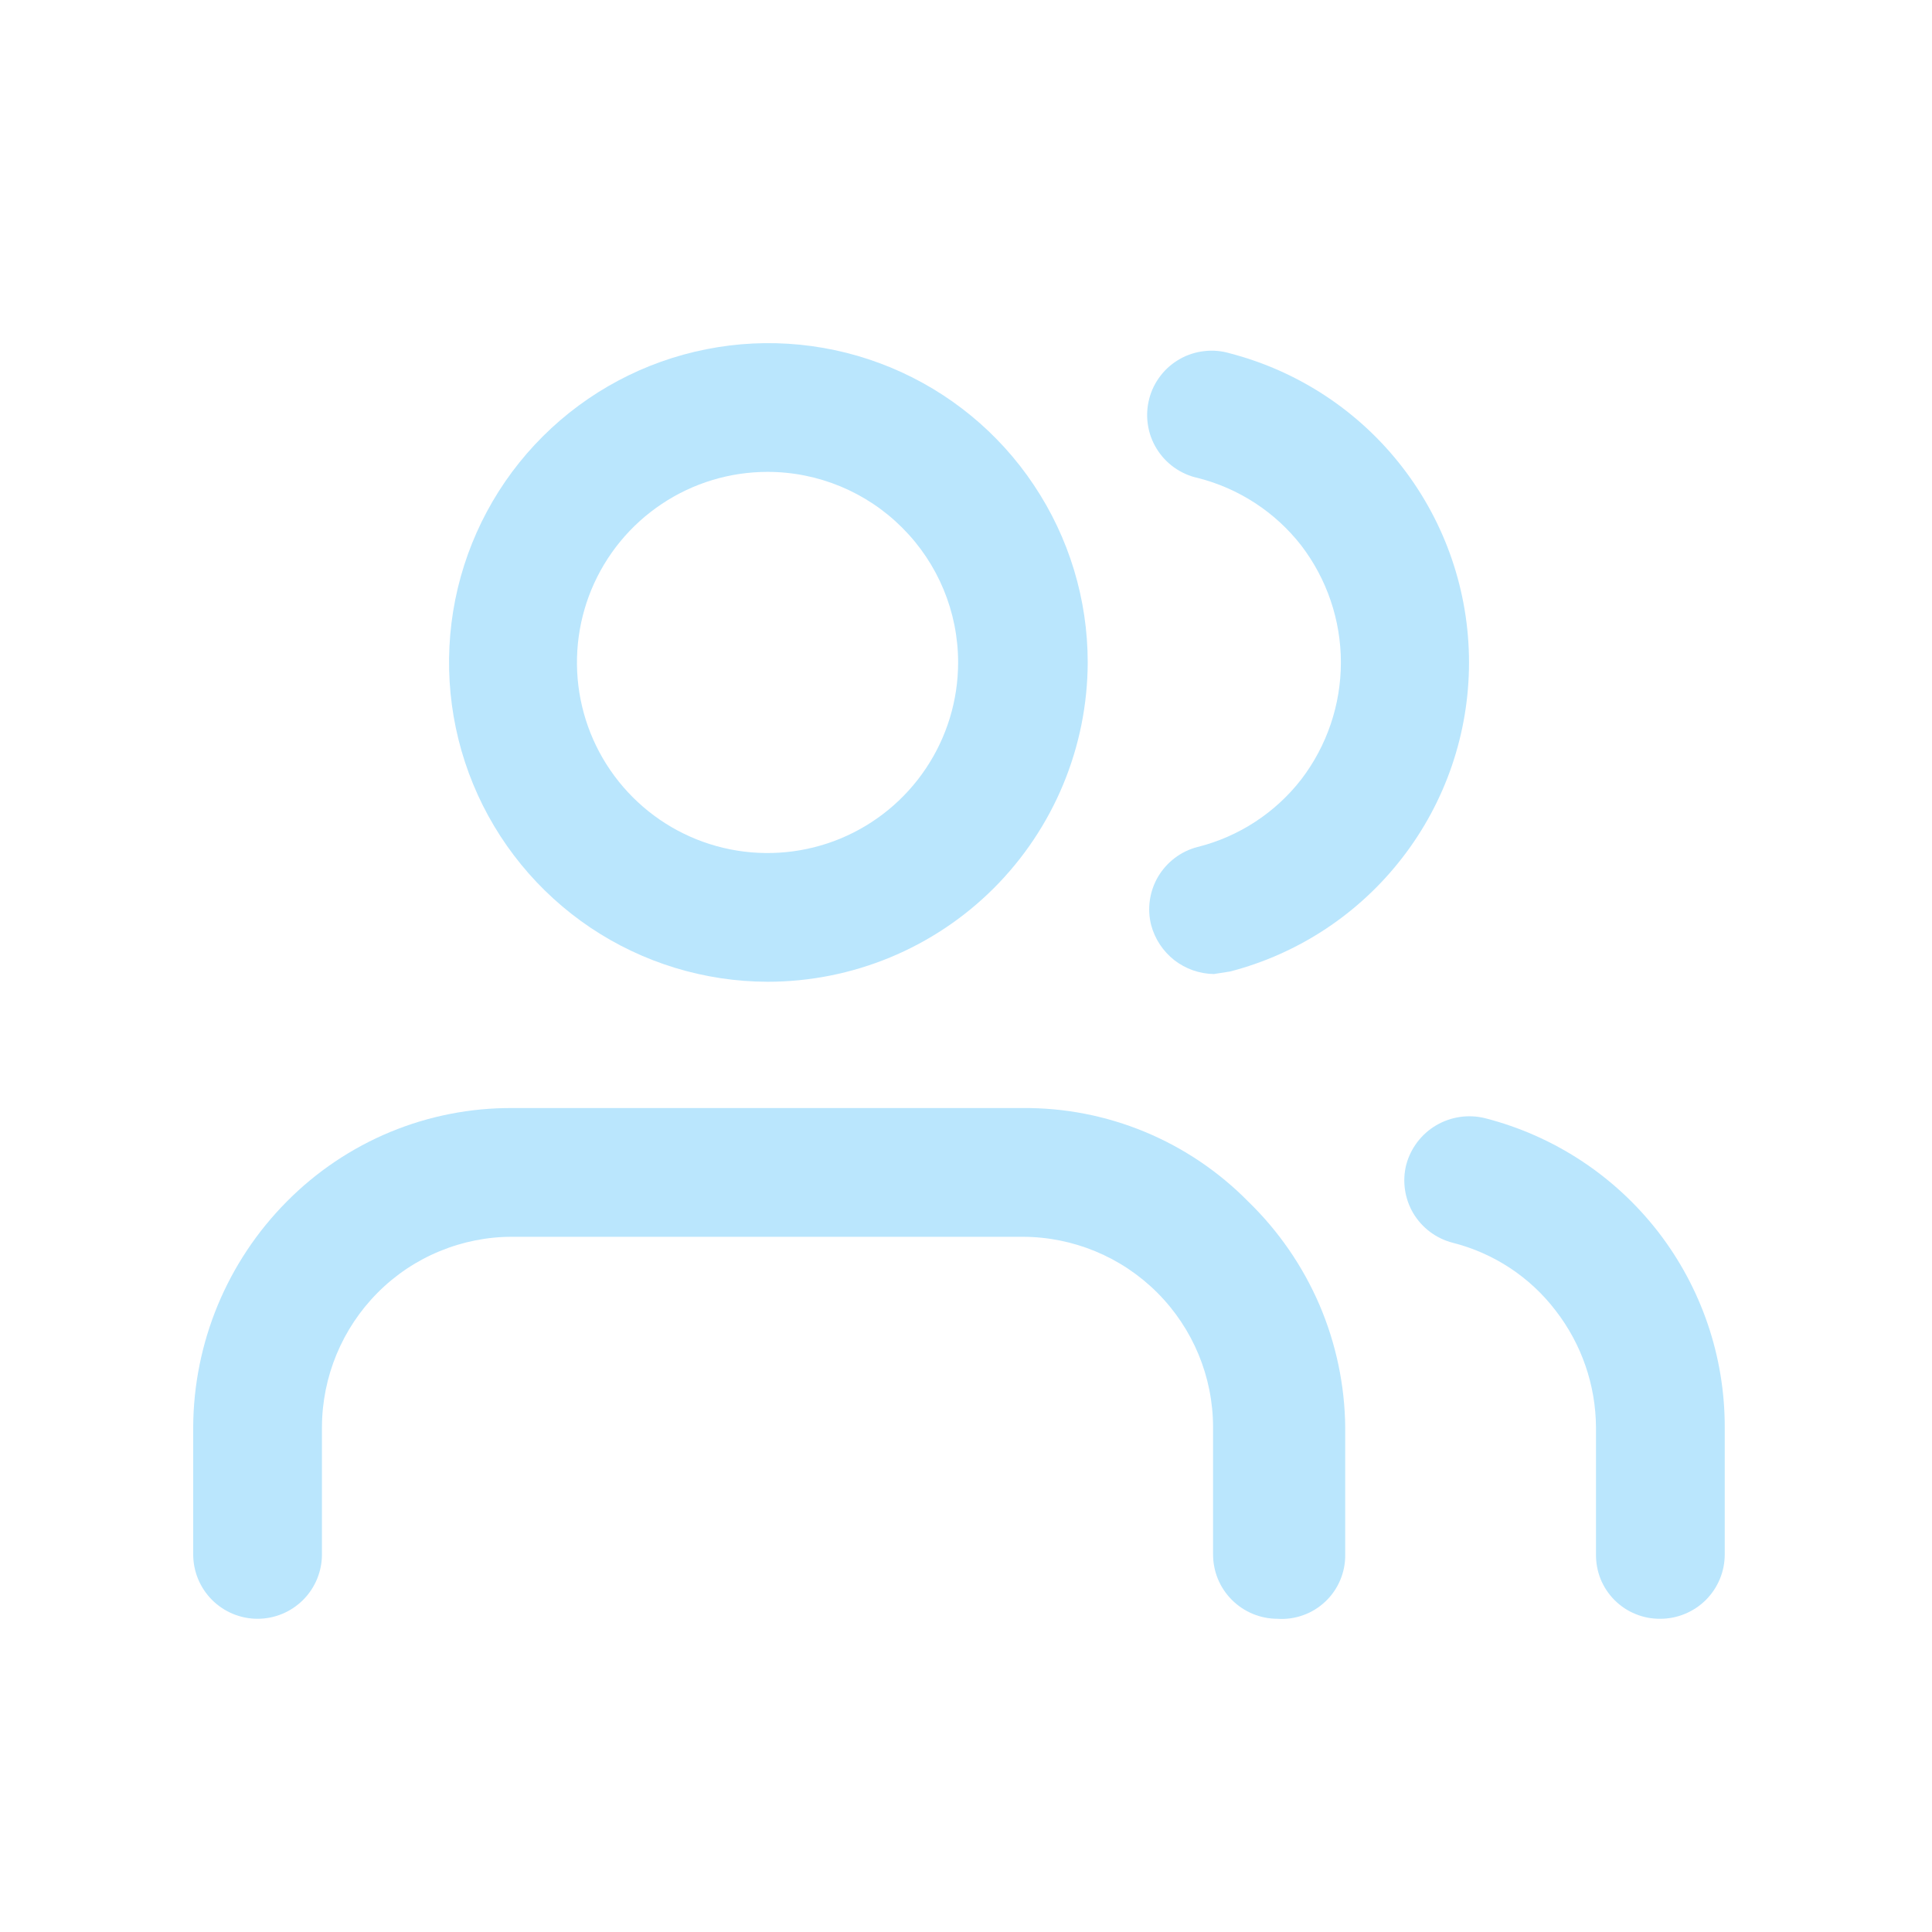 <svg width="25" height="25" viewBox="0 0 25 25" fill="none" xmlns="http://www.w3.org/2000/svg"><path d="M16.53 20.947C16.309 20.947 16.097 20.859 15.941 20.703C15.784 20.547 15.697 20.335 15.697 20.114V18.47C15.697 17.816 15.437 17.189 14.974 16.726C14.512 16.264 13.884 16.004 13.23 16.004H6.632C6.308 16.003 5.987 16.067 5.688 16.191C5.389 16.314 5.117 16.496 4.888 16.726C4.427 17.189 4.167 17.816 4.166 18.47V20.114C4.166 20.335 4.078 20.547 3.922 20.703C3.766 20.859 3.554 20.947 3.333 20.947C3.112 20.947 2.9 20.859 2.744 20.703C2.588 20.547 2.5 20.335 2.5 20.114V18.47C2.504 17.375 2.939 16.325 3.711 15.548C4.093 15.162 4.548 14.856 5.049 14.648C5.551 14.44 6.089 14.335 6.632 14.338H13.23C13.774 14.333 14.312 14.438 14.814 14.646C15.316 14.854 15.771 15.161 16.152 15.548C16.544 15.928 16.857 16.382 17.073 16.883C17.288 17.385 17.402 17.924 17.407 18.47V20.114C17.409 20.228 17.387 20.34 17.343 20.445C17.299 20.55 17.234 20.645 17.151 20.723C17.069 20.801 16.971 20.862 16.864 20.9C16.757 20.939 16.643 20.955 16.53 20.947Z" fill="#BAE6FD"/><path d="M9.932 12.704C9.115 12.702 8.317 12.458 7.639 12.003C6.961 11.547 6.433 10.901 6.122 10.146C5.811 9.391 5.731 8.56 5.891 7.759C6.052 6.958 6.446 6.223 7.025 5.646C7.603 5.07 8.339 4.677 9.141 4.519C9.942 4.36 10.772 4.443 11.527 4.756C12.281 5.069 12.926 5.598 13.379 6.278C13.833 6.957 14.075 7.755 14.075 8.572C14.072 9.669 13.634 10.72 12.858 11.495C12.081 12.27 11.029 12.704 9.932 12.704ZM9.932 6.106C9.444 6.106 8.967 6.251 8.562 6.522C8.156 6.793 7.84 7.178 7.653 7.629C7.467 8.079 7.418 8.575 7.513 9.053C7.608 9.532 7.843 9.971 8.188 10.316C8.533 10.661 8.972 10.896 9.451 10.991C9.929 11.086 10.425 11.037 10.875 10.851C11.326 10.664 11.711 10.348 11.982 9.942C12.253 9.537 12.398 9.06 12.398 8.572C12.398 7.918 12.138 7.291 11.675 6.829C11.213 6.366 10.586 6.106 9.932 6.106Z" fill="#BAE6FD"/><path d="M21.485 20.947C21.375 20.948 21.267 20.928 21.165 20.886C21.063 20.845 20.971 20.784 20.893 20.706C20.815 20.628 20.754 20.536 20.712 20.434C20.671 20.332 20.651 20.223 20.652 20.113V18.47C20.649 17.922 20.465 17.391 20.13 16.959C19.798 16.524 19.328 16.215 18.797 16.081C18.584 16.026 18.401 15.889 18.288 15.7C18.176 15.51 18.143 15.284 18.197 15.07C18.255 14.856 18.394 14.673 18.585 14.561C18.776 14.449 19.004 14.416 19.219 14.47C20.107 14.698 20.893 15.214 21.455 15.938C22.016 16.663 22.32 17.553 22.318 18.47V20.113C22.318 20.223 22.297 20.331 22.255 20.432C22.213 20.533 22.152 20.625 22.074 20.703C21.997 20.78 21.905 20.841 21.804 20.883C21.703 20.925 21.595 20.947 21.485 20.947Z" fill="#BAE6FD"/><path d="M15.707 12.604C15.521 12.601 15.342 12.538 15.195 12.424C15.049 12.309 14.944 12.15 14.896 11.971C14.842 11.758 14.875 11.531 14.987 11.342C15.1 11.153 15.282 11.015 15.496 10.96C16.029 10.827 16.503 10.518 16.84 10.083C17.171 9.649 17.351 9.118 17.351 8.572C17.351 8.026 17.171 7.495 16.84 7.061C16.503 6.627 16.029 6.318 15.496 6.184C15.386 6.16 15.283 6.113 15.192 6.048C15.101 5.983 15.024 5.9 14.966 5.805C14.907 5.709 14.869 5.603 14.853 5.492C14.836 5.381 14.843 5.268 14.871 5.16C14.899 5.051 14.949 4.95 15.018 4.861C15.086 4.772 15.172 4.699 15.27 4.644C15.367 4.589 15.475 4.555 15.587 4.543C15.698 4.53 15.811 4.541 15.918 4.573C16.803 4.804 17.587 5.321 18.146 6.045C18.706 6.769 19.009 7.658 19.009 8.572C19.009 9.487 18.706 10.376 18.146 11.099C17.587 11.823 16.803 12.341 15.918 12.571L15.707 12.604Z" fill="#BAE6FD"/></svg>